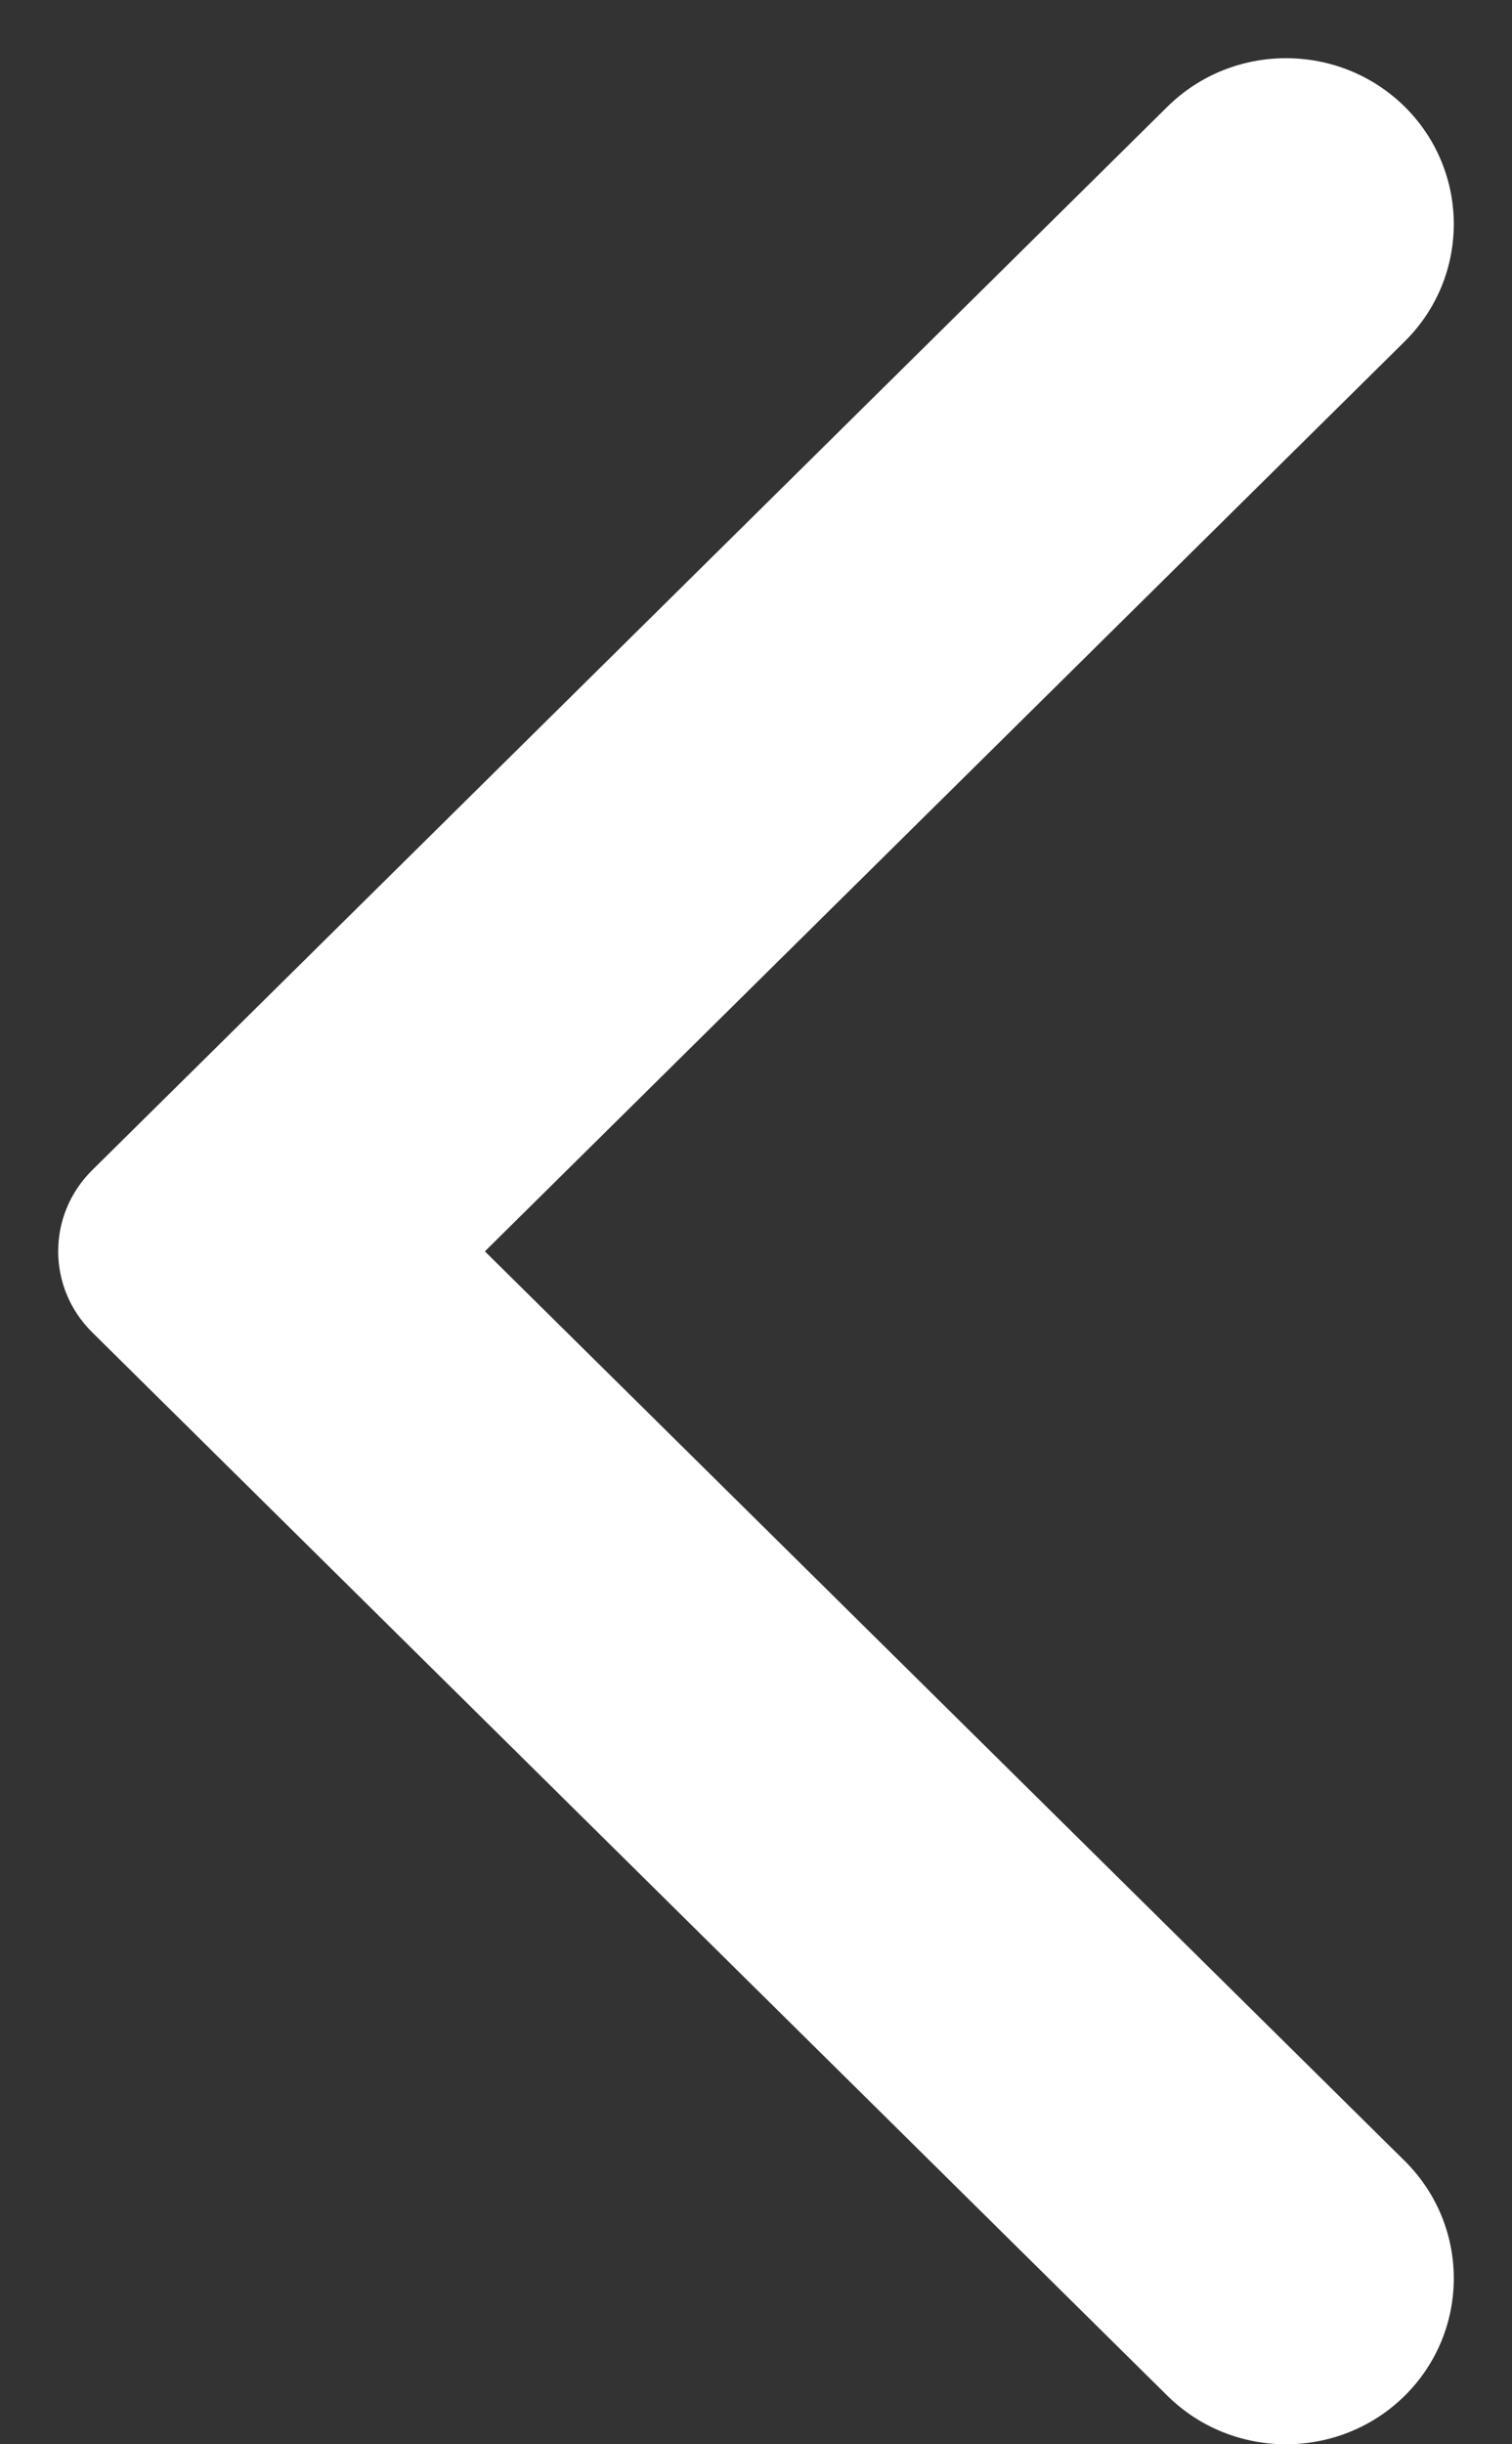 <svg width="13" height="21" viewBox="0 0 13 21" fill="none" xmlns="http://www.w3.org/2000/svg">
<rect x="0" y="0" width="13" height="21" fill="#333333" stroke="none"/>
<path fill-rule="evenodd" clip-rule="evenodd" d="M10.037 20.583L0.792 11.446C0.403 11.061 0.403 10.44 0.792 10.054L10.037 0.917C10.6 0.361 11.514 0.361 12.078 0.917C12.64 1.474 12.64 2.377 12.078 2.933L4.169 10.751L12.078 18.566C12.64 19.123 12.64 20.026 12.078 20.583C11.514 21.139 10.6 21.139 10.037 20.583Z" fill="white"/>
</svg>
